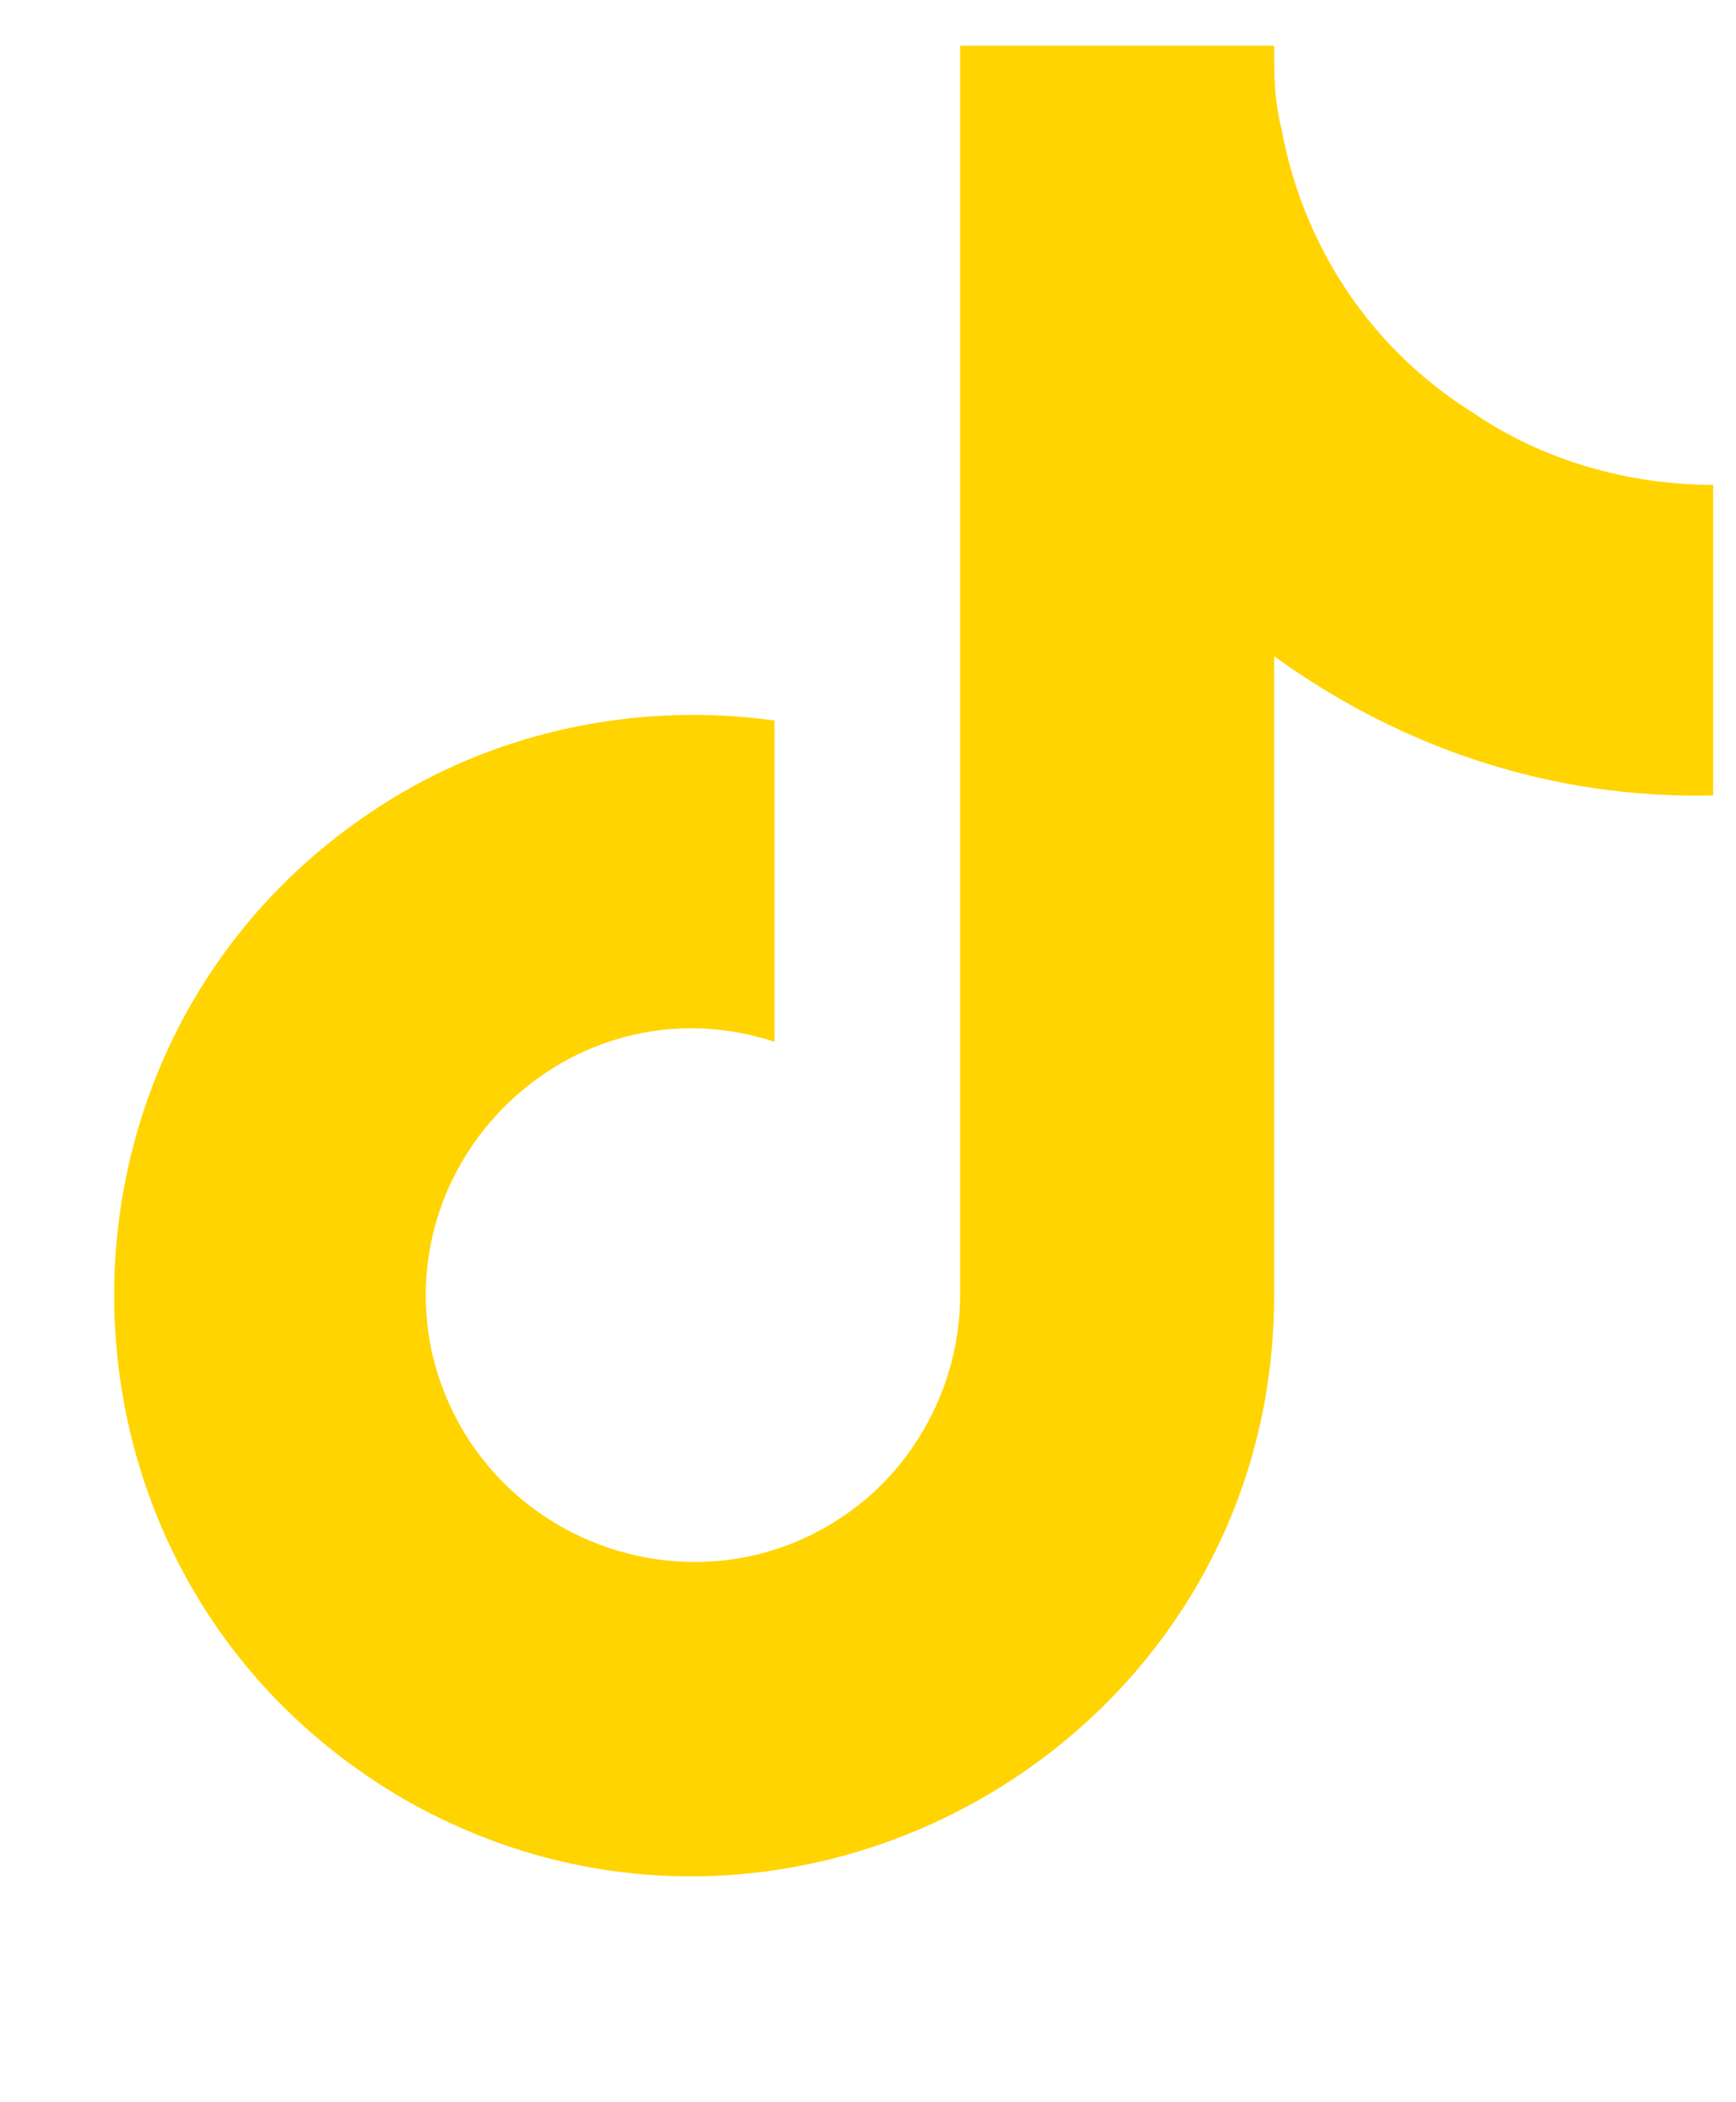 <svg width="19" height="23" viewBox="0 0 19 23" fill="none" xmlns="http://www.w3.org/2000/svg">
<path d="M18.75 8.703C16.992 8.742 15.352 8.195 13.945 7.18V14.172C13.945 19.055 8.633 22.102 4.414 19.68C0.195 17.219 0.195 11.125 4.414 8.664C5.625 7.961 7.07 7.688 8.477 7.883V11.398C6.328 10.695 4.258 12.609 4.727 14.797C5.234 16.984 7.891 17.844 9.57 16.32C10.156 15.773 10.508 14.992 10.508 14.172V0.5H13.945C13.945 0.812 13.945 1.086 14.023 1.398C14.258 2.688 15 3.82 16.133 4.523C16.875 5.031 17.812 5.305 18.75 5.305V8.703Z" fill="#FFD400"/>
</svg>
